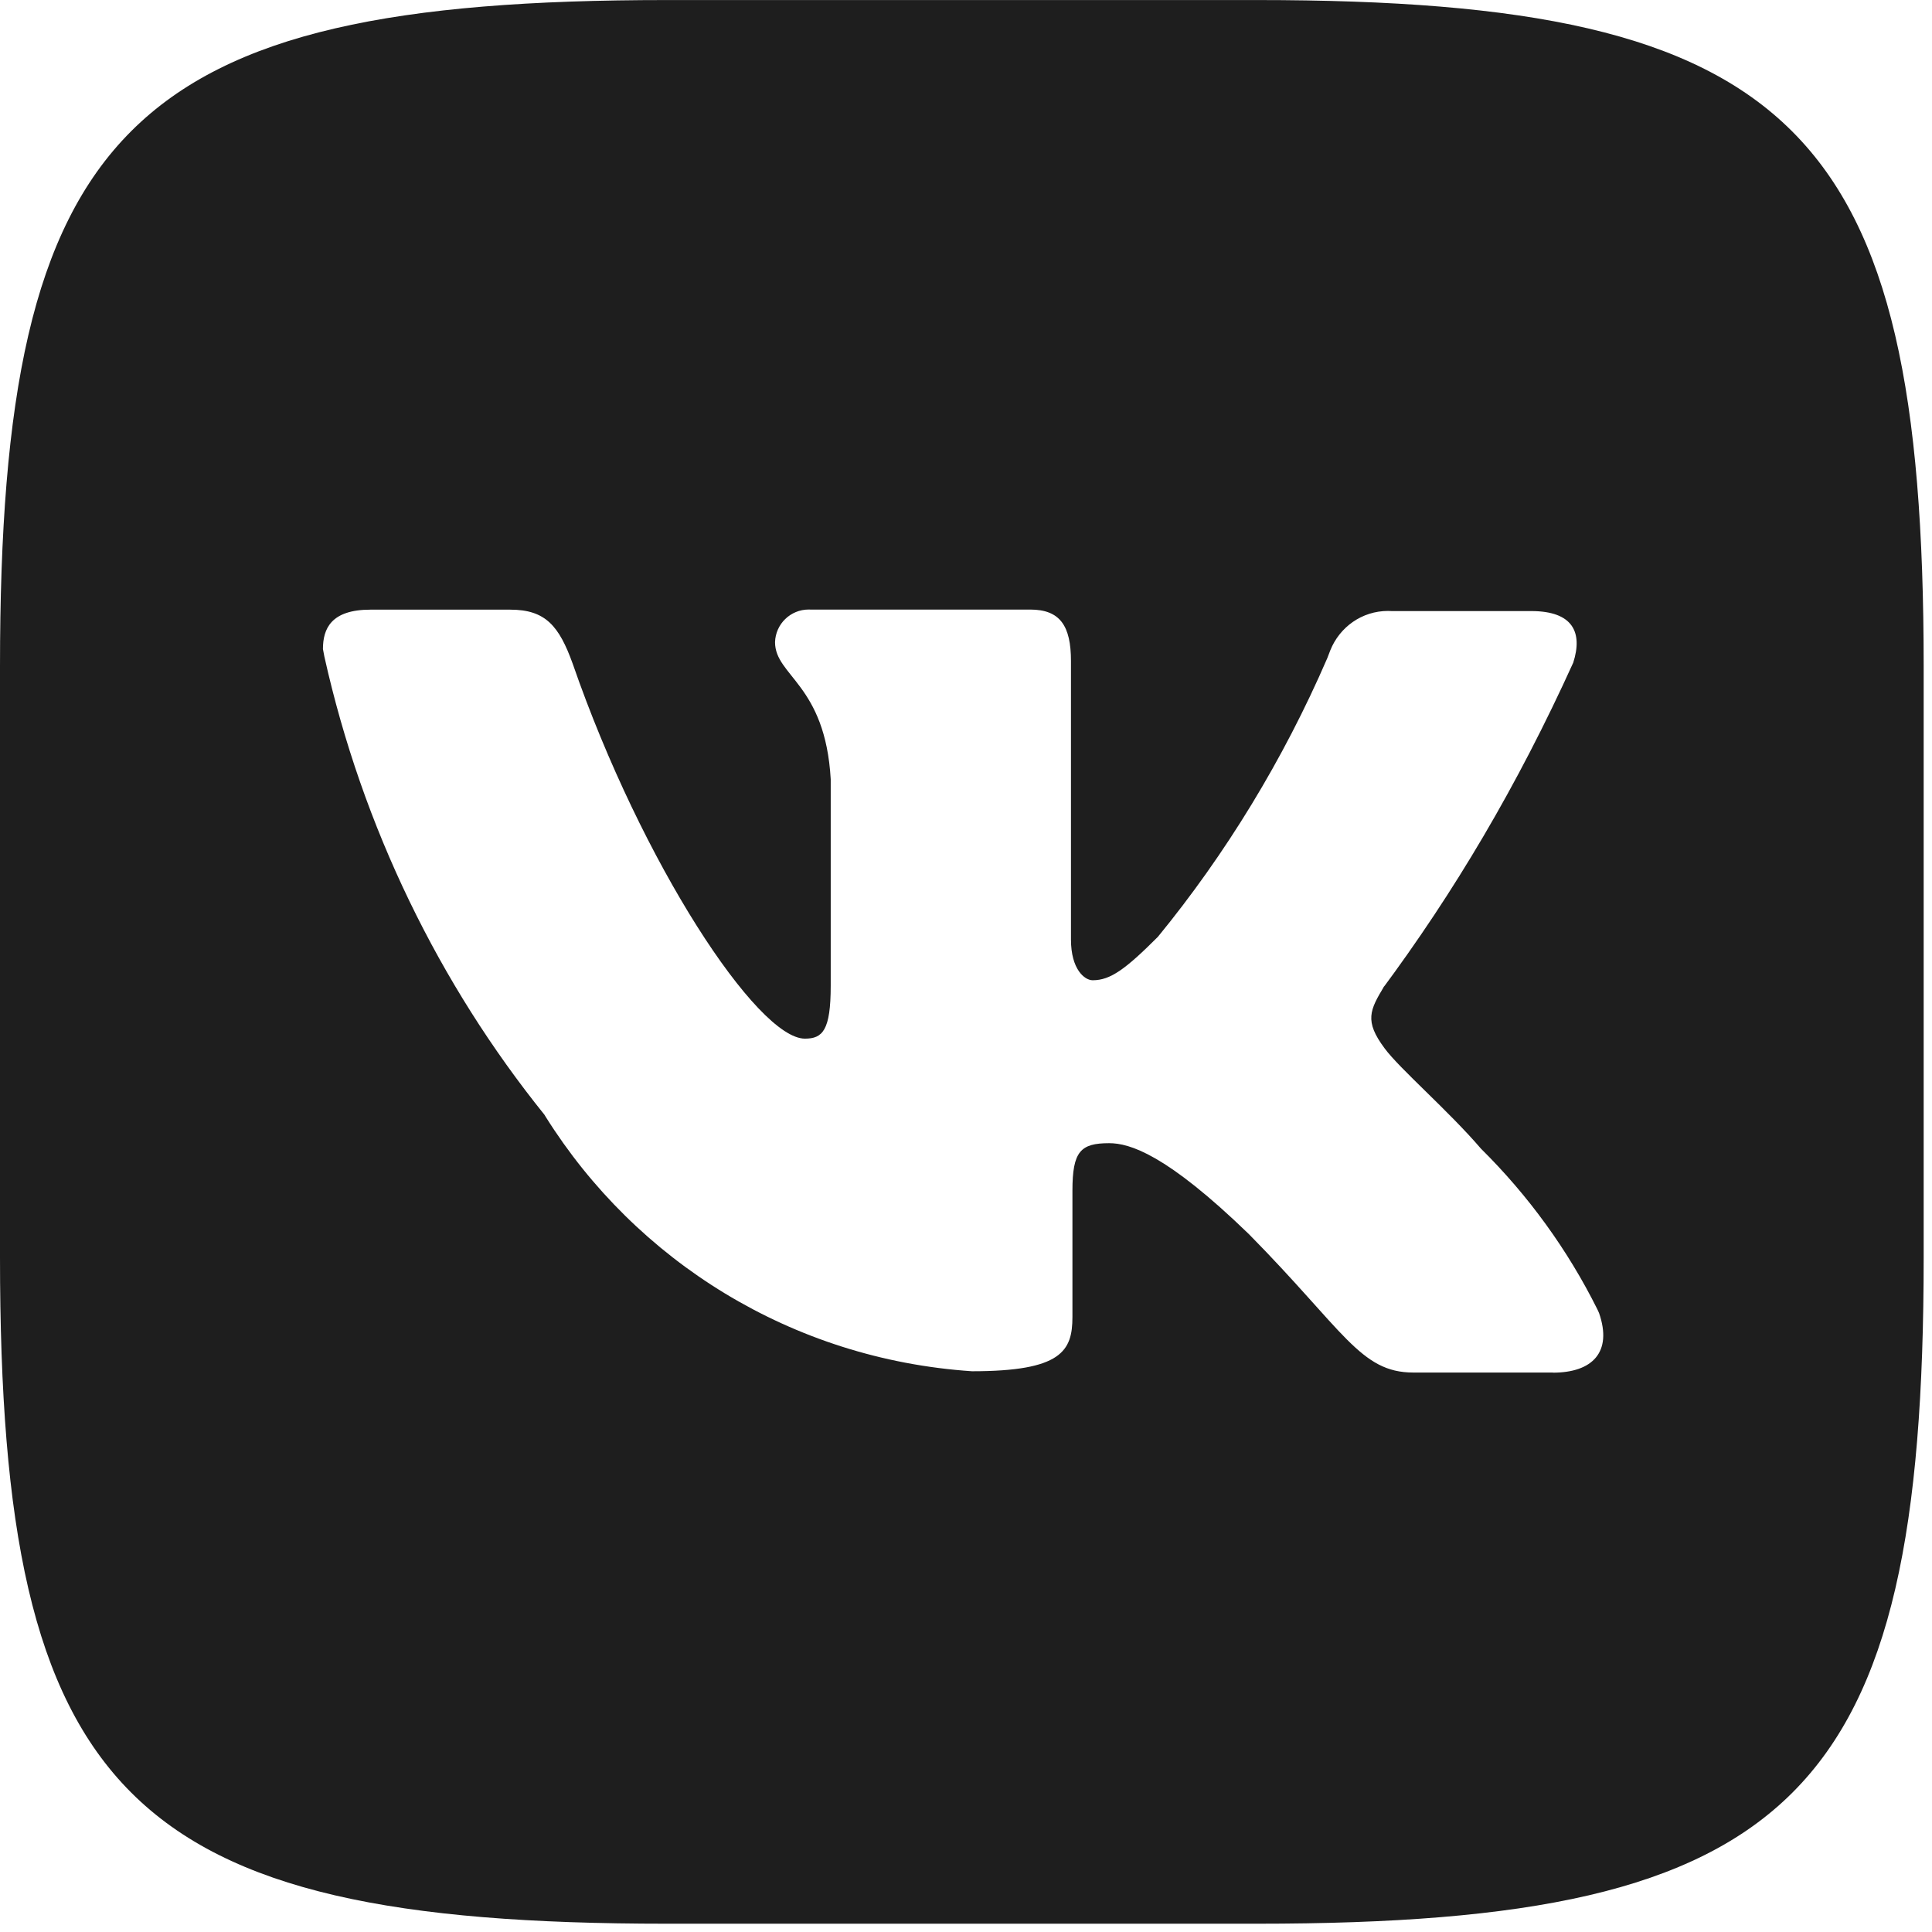 <?xml version="1.0" encoding="UTF-8"?> <svg xmlns="http://www.w3.org/2000/svg" width="45" height="45" viewBox="0 0 45 45" fill="none"><path d="M36.172 31.969H32.917C31.684 31.969 31.303 30.989 29.089 28.745C27.161 26.878 26.308 26.627 25.834 26.627C25.169 26.627 24.979 26.816 24.979 27.734V30.674C24.979 31.466 24.727 31.939 22.64 31.939C18.43 31.657 14.811 29.361 12.711 26.014L12.679 25.962C10.241 22.934 8.444 19.284 7.555 15.292L7.522 15.117C7.522 14.643 7.712 14.2 8.629 14.2H11.885C12.706 14.2 13.023 14.579 13.341 15.464C14.952 20.113 17.641 24.192 18.748 24.192C19.159 24.192 19.349 24.002 19.349 22.959V18.15C19.222 15.936 18.052 15.748 18.052 14.957C18.065 14.534 18.412 14.197 18.836 14.197C18.85 14.197 18.861 14.197 18.875 14.198H18.873H23.996C24.692 14.198 24.945 14.578 24.945 15.399V21.883C24.945 22.578 25.262 22.832 25.451 22.832C25.862 22.832 26.212 22.578 26.969 21.821C28.544 19.898 29.89 17.699 30.916 15.328L30.985 15.148C31.202 14.606 31.722 14.23 32.33 14.23C32.358 14.23 32.385 14.231 32.413 14.233H32.409H35.664C36.644 14.233 36.867 14.736 36.644 15.434C35.339 18.31 33.871 20.781 32.171 23.07L32.249 22.959C31.902 23.528 31.776 23.781 32.249 24.416C32.596 24.889 33.736 25.869 34.495 26.755C35.593 27.841 36.513 29.105 37.208 30.501L37.245 30.583C37.562 31.497 37.087 31.972 36.169 31.972L36.172 31.969ZM29.28 0.001H15.525C2.972 0.001 0 2.973 0 15.526V29.282C0 41.835 2.972 44.807 15.525 44.807H29.28C41.834 44.807 44.806 41.835 44.806 29.282V15.526C44.806 2.973 41.802 0.001 29.28 0.001Z" fill="#1E1E1E"></path></svg> 